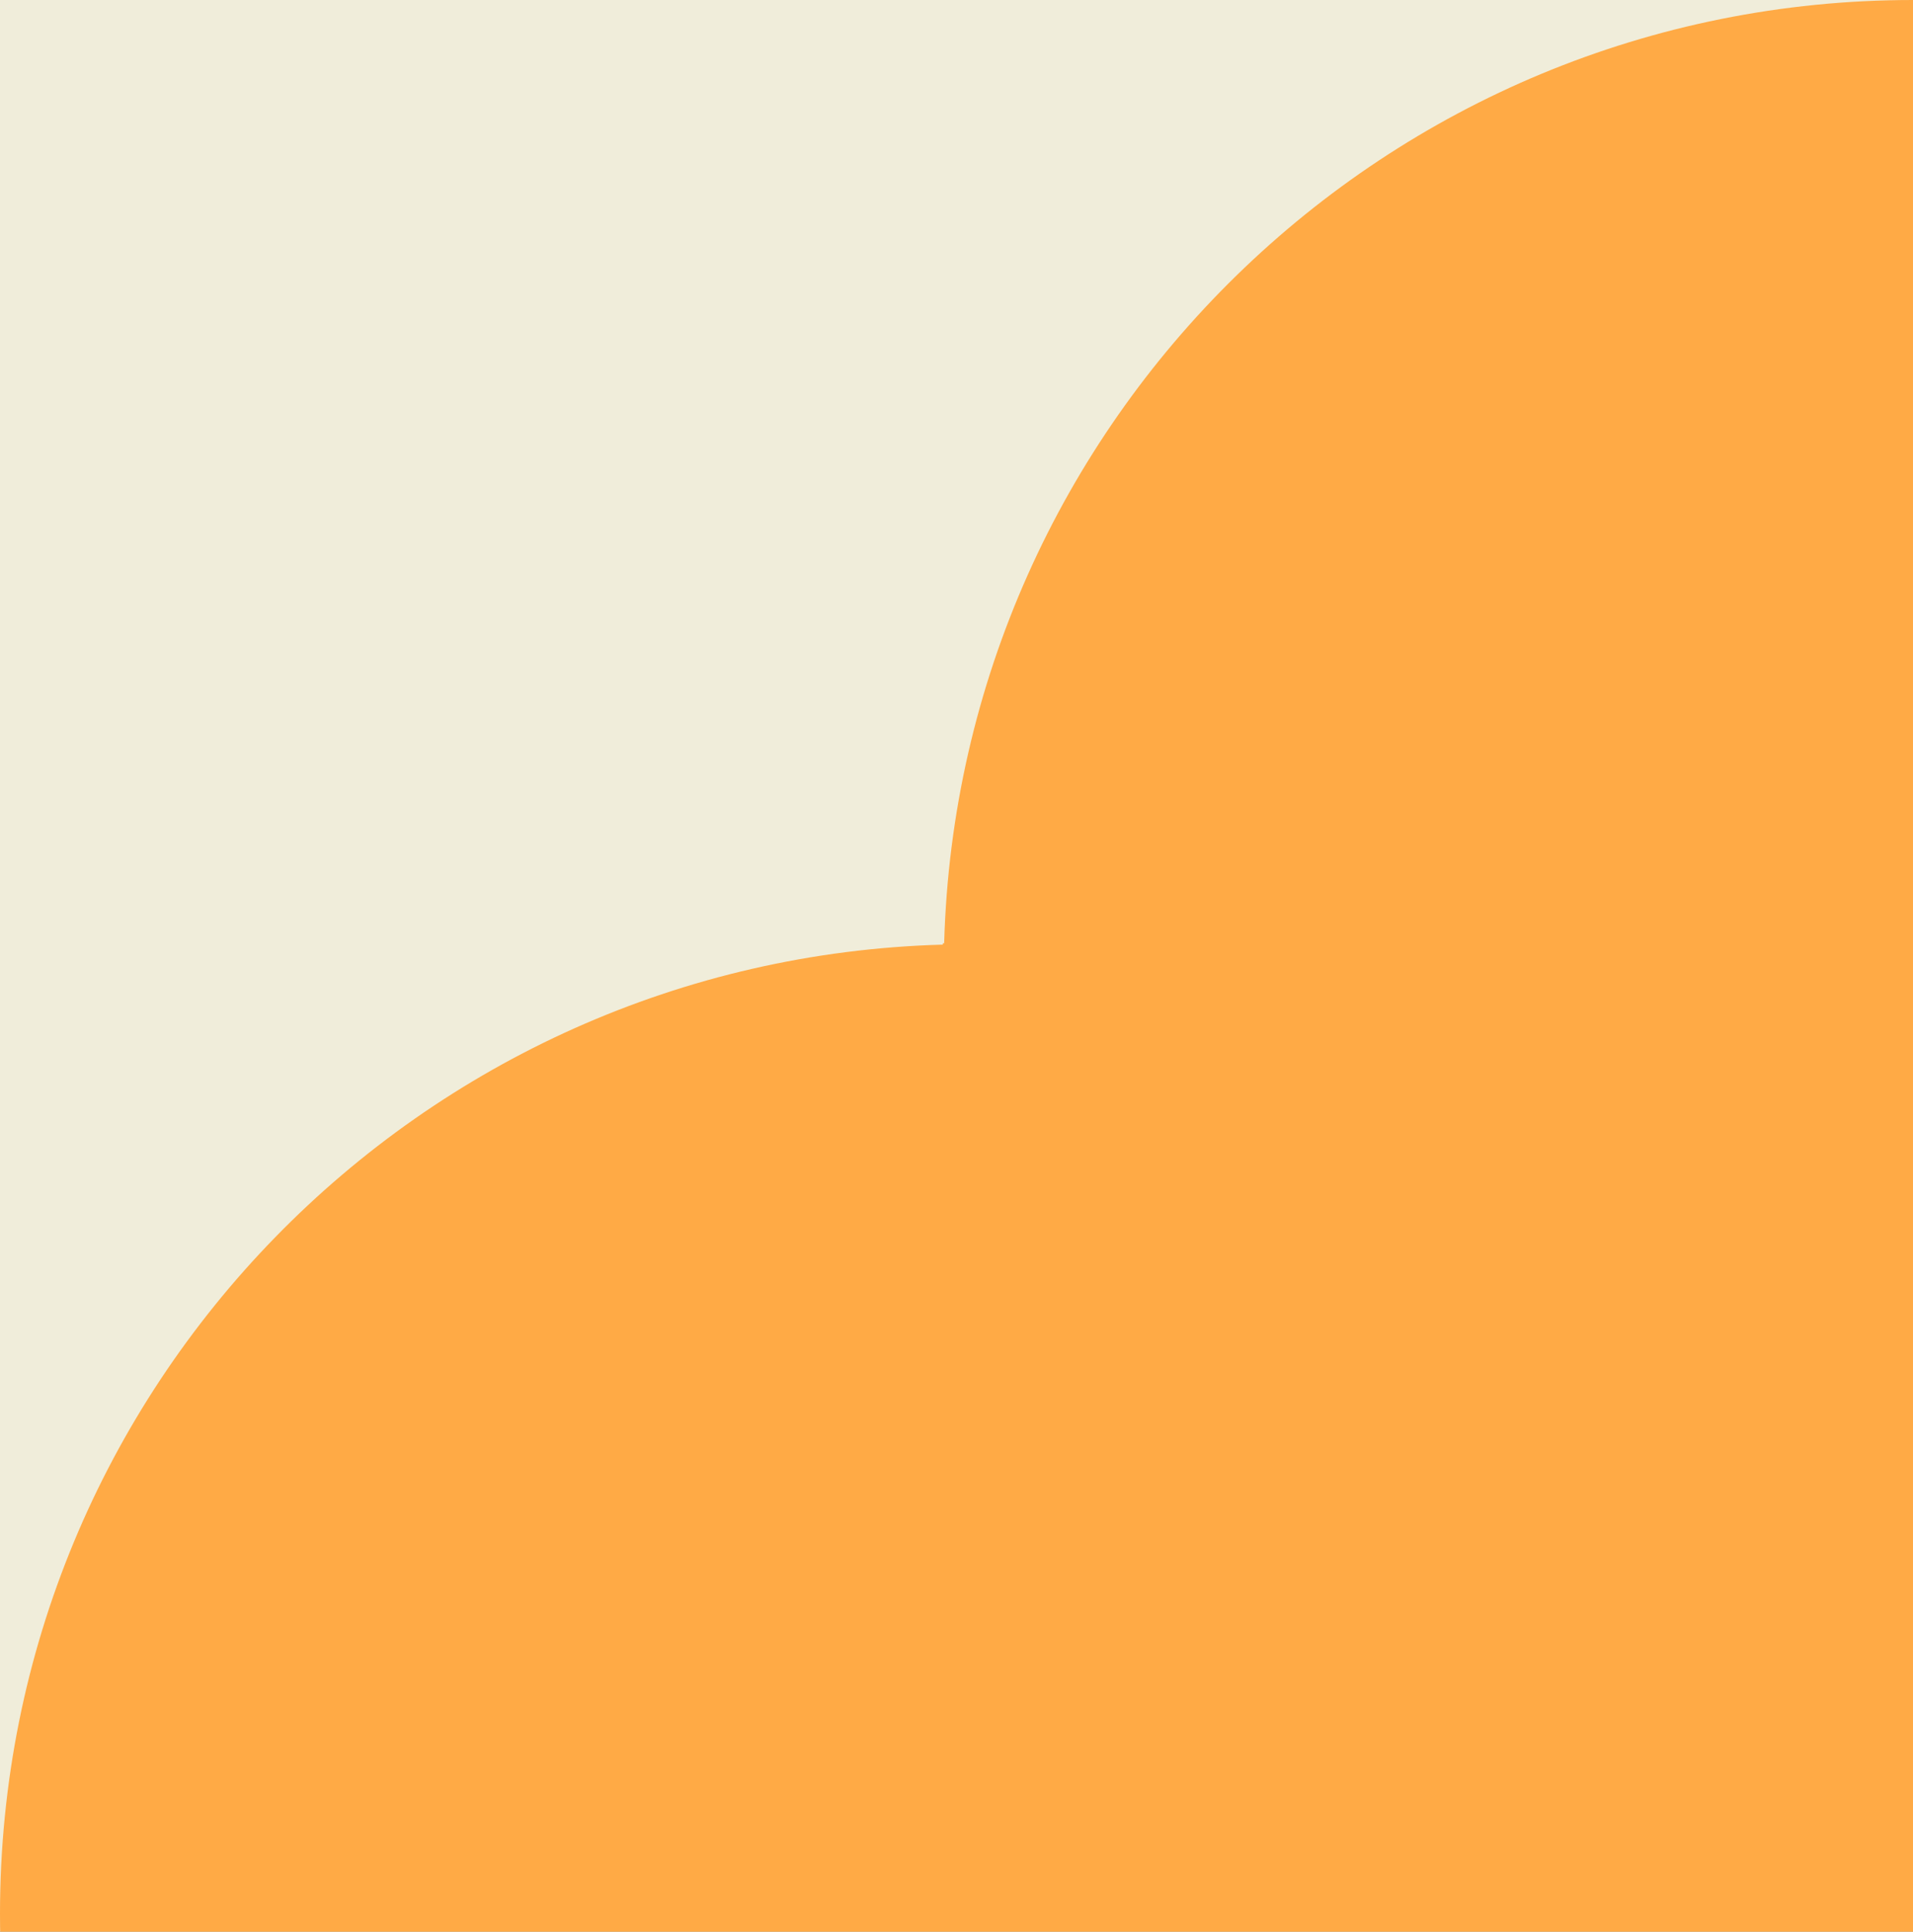 <svg xmlns="http://www.w3.org/2000/svg" width="106" height="107" viewBox="0 0 106 107" fill="none"><rect x="0" y="0" width="106" height="107" fill="#333333" stroke="none"/><g clip-path="url(#clip0_3833_4292)"><rect width="106" height="107" fill="#F0EDDA"></rect><path d="M52.316 52.252L52.243 52.252L52.243 52.325C23.266 53.128 -5.90823e-06 76.835 -4.63261e-06 106.018C0.018 135.183 23.266 158.872 52.243 159.675L52.243 159.748L52.316 159.748C53.137 188.73 76.822 212 106 212L106 159.748L106 105.982L106 53.767L106 -4.63341e-06C76.822 -3.358e-06 53.119 23.27 52.316 52.252Z" fill="#FFAA45"></path></g><defs><clipPath id="clip0_3833_4292"><rect width="106" height="107" fill="white"></rect></clipPath></defs></svg>